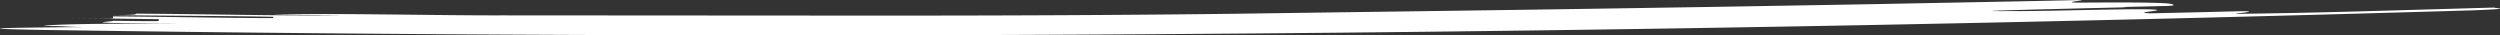 <?xml version="1.0" encoding="UTF-8"?>
<svg xmlns="http://www.w3.org/2000/svg" width="1202.675" height="17.018" viewBox="0 0 1202.675 17.018">
  <rect x="0" y="0" width="1202.675" height="17.018" fill="#333333" stroke="none"/>
  <path d="M241.616,36.177l175.835.117c60.71.031,121.551-.215,176.614-.885,66.07-.937,134.9-1.78,203.719-2.906l25.8-.391,25.771-.44,51.316-.877,50.8-.98L976.6,29.33l24.9-.543c.009.42-10.99,1.291.027,1.26,22.027-.168,33.045-.042,38.559.231s5.524.693,5.534,1.113a36.076,36.076,0,0,1-4.984.293c-2.924.09-6.709.174-10.15.249-6.882.151-12.389.272-6.883.361-16.516.354-38.545.916-52.313,1.287s-19.272.633-2.733.525c11.024.229,55.06-1.194,66.076-.794,11.041.389-10.974,1.5.043,1.89l22.041-.5,22.031-.545c11,.149-10.984,1.533.031,1.261,16.522-.21,35.8-.6,56.445-1.159l64.676-1.839c.011.413,11.063.535-10.96,1.353C996.211,39.5,800.68,43.23,605.13,44.862S214.012,46.057,21.229,43.2c-44.059-.763-10.991-1.188,22.058-1.4-11.008.072-11-.558-22.033-.487,0-.157,1.382-.324,4.138-.48s6.891-.3,12.4-.416,12.4-.2,20.663-.233,17.905-.011,28.923.033l-33.051-.38c-11.014-.348.007-.63.012-1.05l15.152.164c2.065.013,3.785.015,4.99,0a9.213,9.213,0,0,0,1.893-.1l.009-.84-44.052-.549,15.137.163c2.065.013,3.786.015,4.991,0a9.3,9.3,0,0,0,1.895-.1c0-.21.007-.63.01-.841,5.508.017,11.7.081,18.244.17l20.307.264c13.768.187,27.537.375,38.56.377l.006-.629c-11.021-.213-24.79-.348-38.559-.457l-20.308-.156-18.242-.2c11.03-.072,11.032-.282,11.037-.7,16.518.11,33.037.338,49.555.565,16.518.207,33.036.4,49.551.18L148,35.979l-16.511-.161c5.507-.214,13.077-.267,21.852-.277s18.753.061,29.076.16c20.646.195,42.67.533,59.195.477" transform="translate(0 -28.787)" fill="#fff"></path>
</svg>
